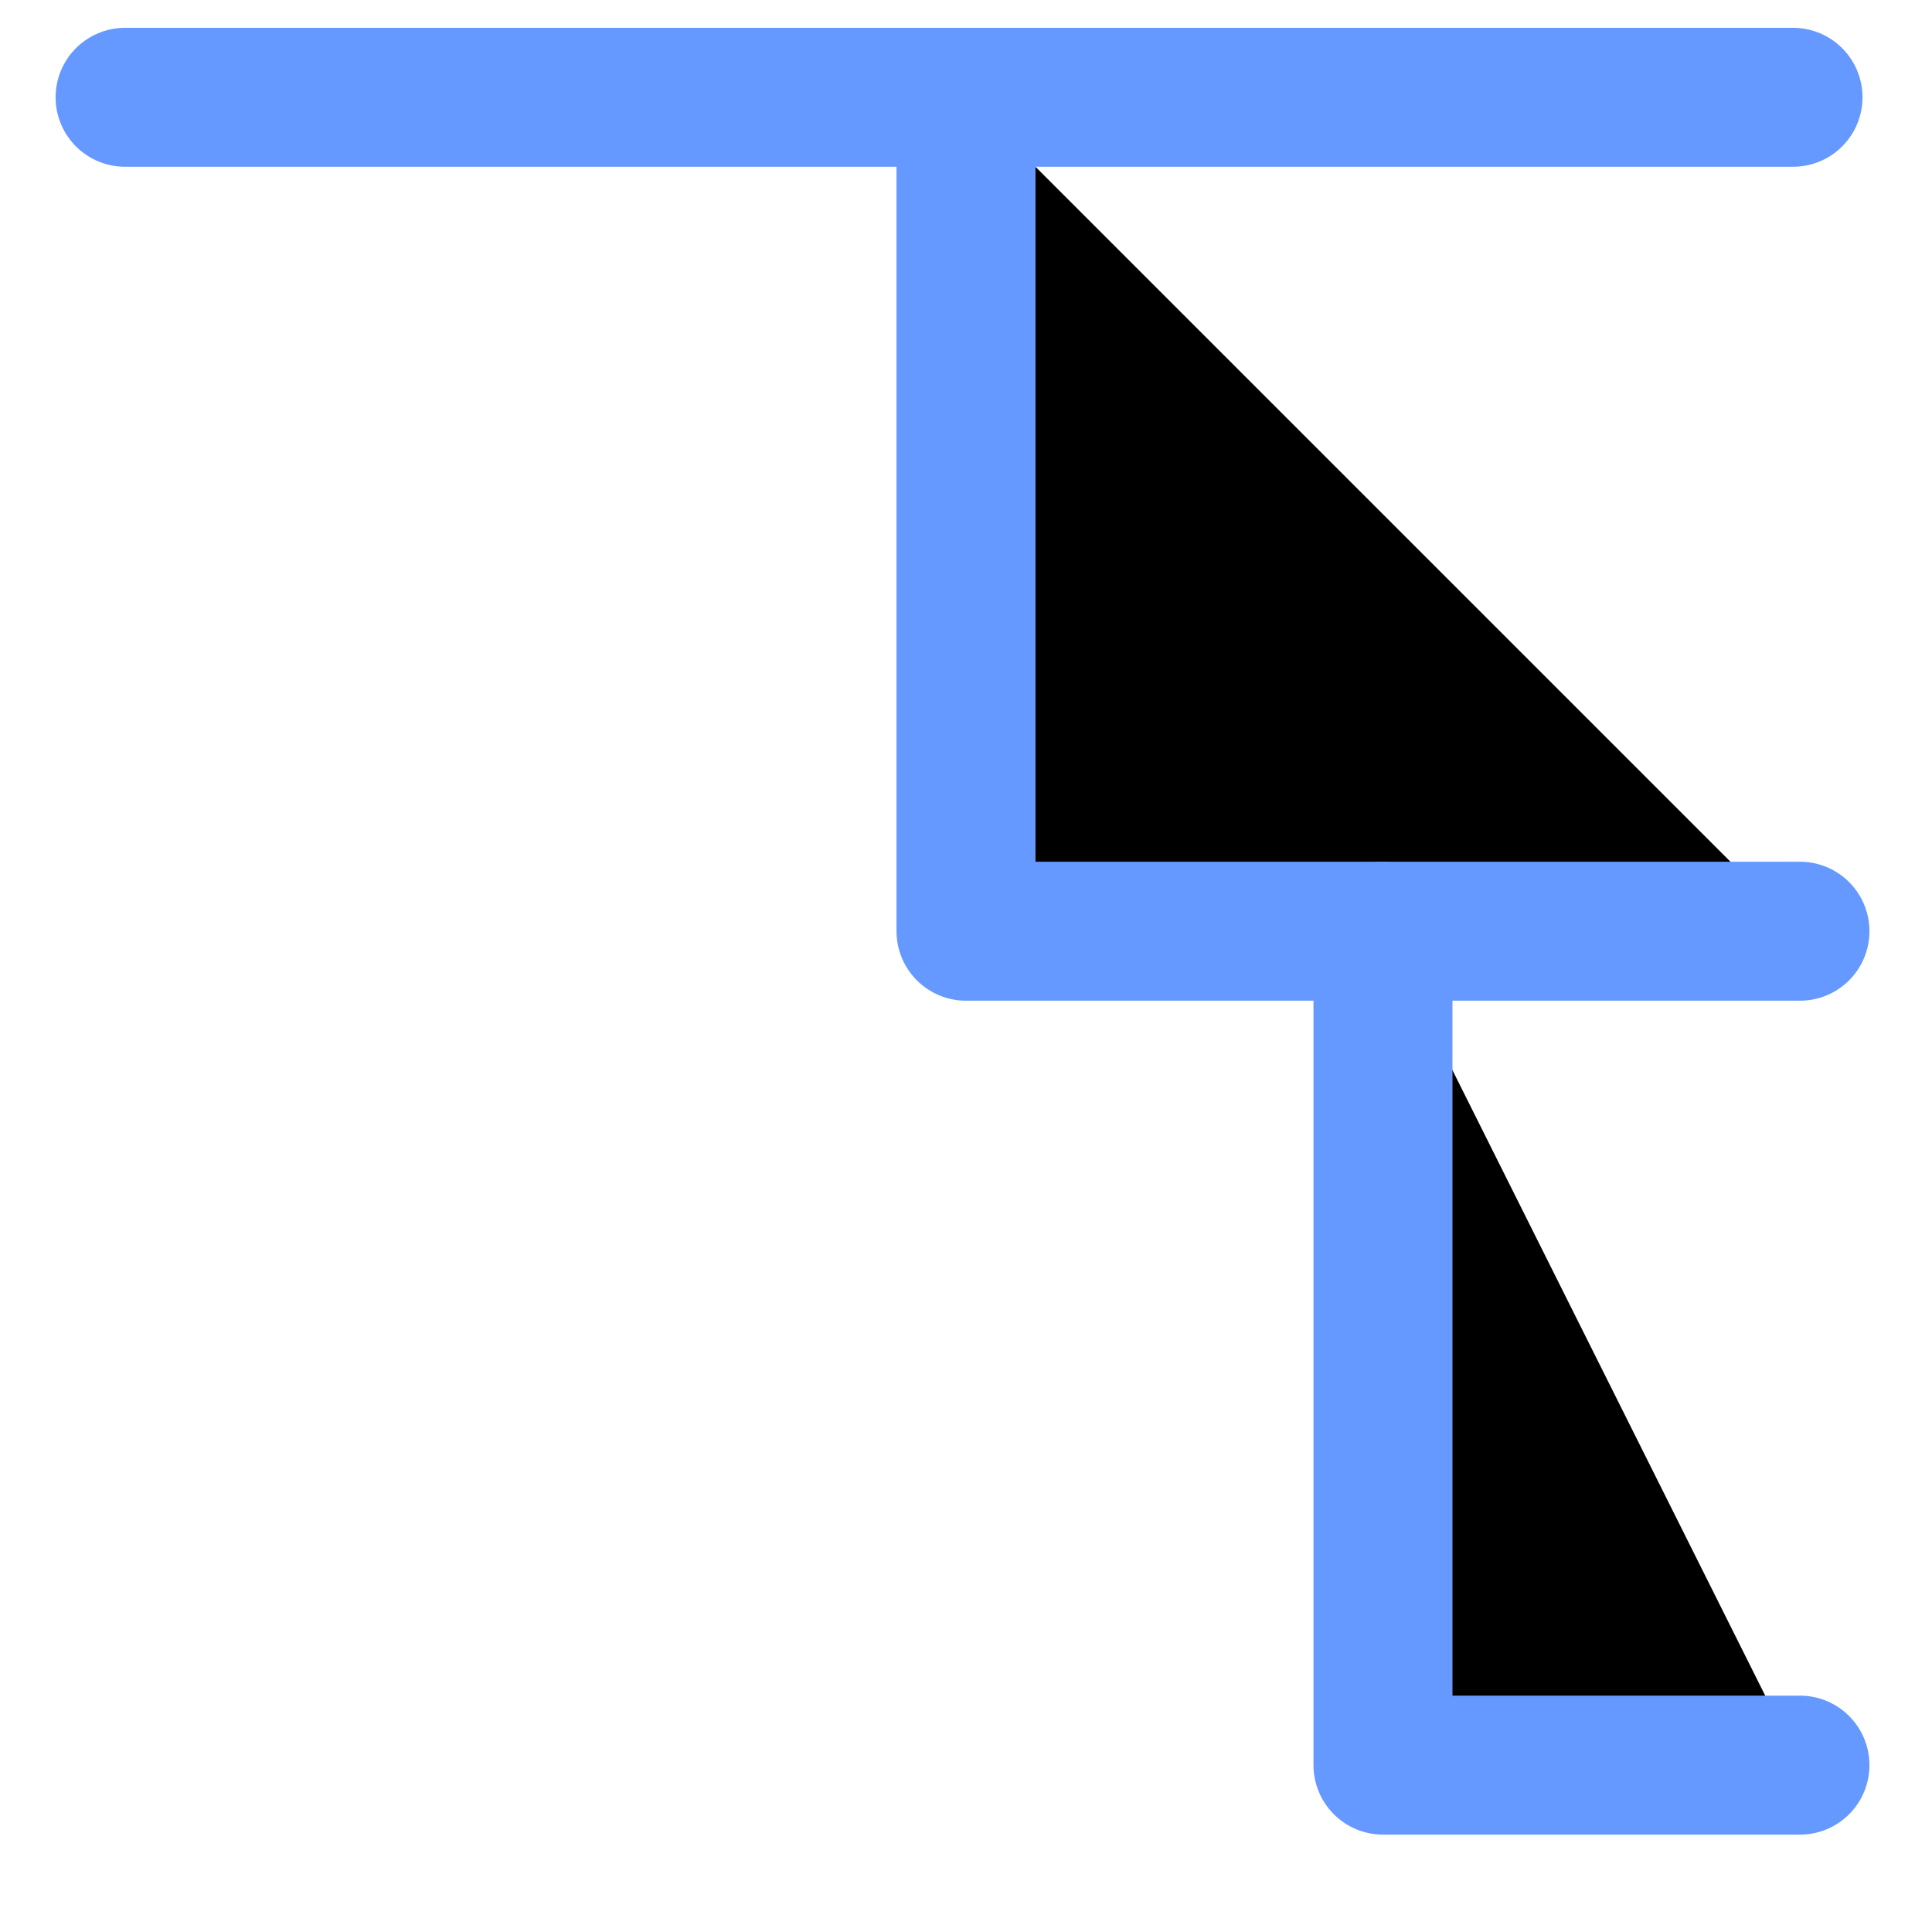 <?xml version="1.0" encoding="UTF-8"?>
<svg width="139px" height="138px" viewBox="0 0 139 138" version="1.1" xmlns="http://www.w3.org/2000/svg" xmlns:xlink="http://www.w3.org/1999/xlink">
    <title>vue-json-pretty</title>
    <defs>
        <polyline id="path-1" points="69.5 7 69.5 67 129.5 67"></polyline>
        <polyline id="path-3" points="99.5 67 99.5 127 129.5 127"></polyline>
        <path d="M9,7 L129,7" id="path-5"></path>
    </defs>
    <g id="page-1" stroke="none" stroke-width="1" fill="none" fill-rule="evenodd" stroke-linecap="round" stroke-linejoin="round">
        <g id="path">
            <use fill="black" fill-opacity="1" filter="url(#filter-2)" xlink:href="#path-1"></use>
            <use stroke="#6699FF" stroke-width="10" xlink:href="#path-1"></use>
        </g>
        <g id="path">
            <use fill="black" fill-opacity="1" filter="url(#filter-4)" xlink:href="#path-3"></use>
            <use stroke="#6699FF" stroke-width="10" xlink:href="#path-3"></use>
        </g>
        <g id="path-2">
            <use fill="black" fill-opacity="1" filter="url(#filter-6)" xlink:href="#path-5"></use>
            <use stroke="#6699FF" stroke-width="10" xlink:href="#path-5"></use>
        </g>
    </g>
</svg>